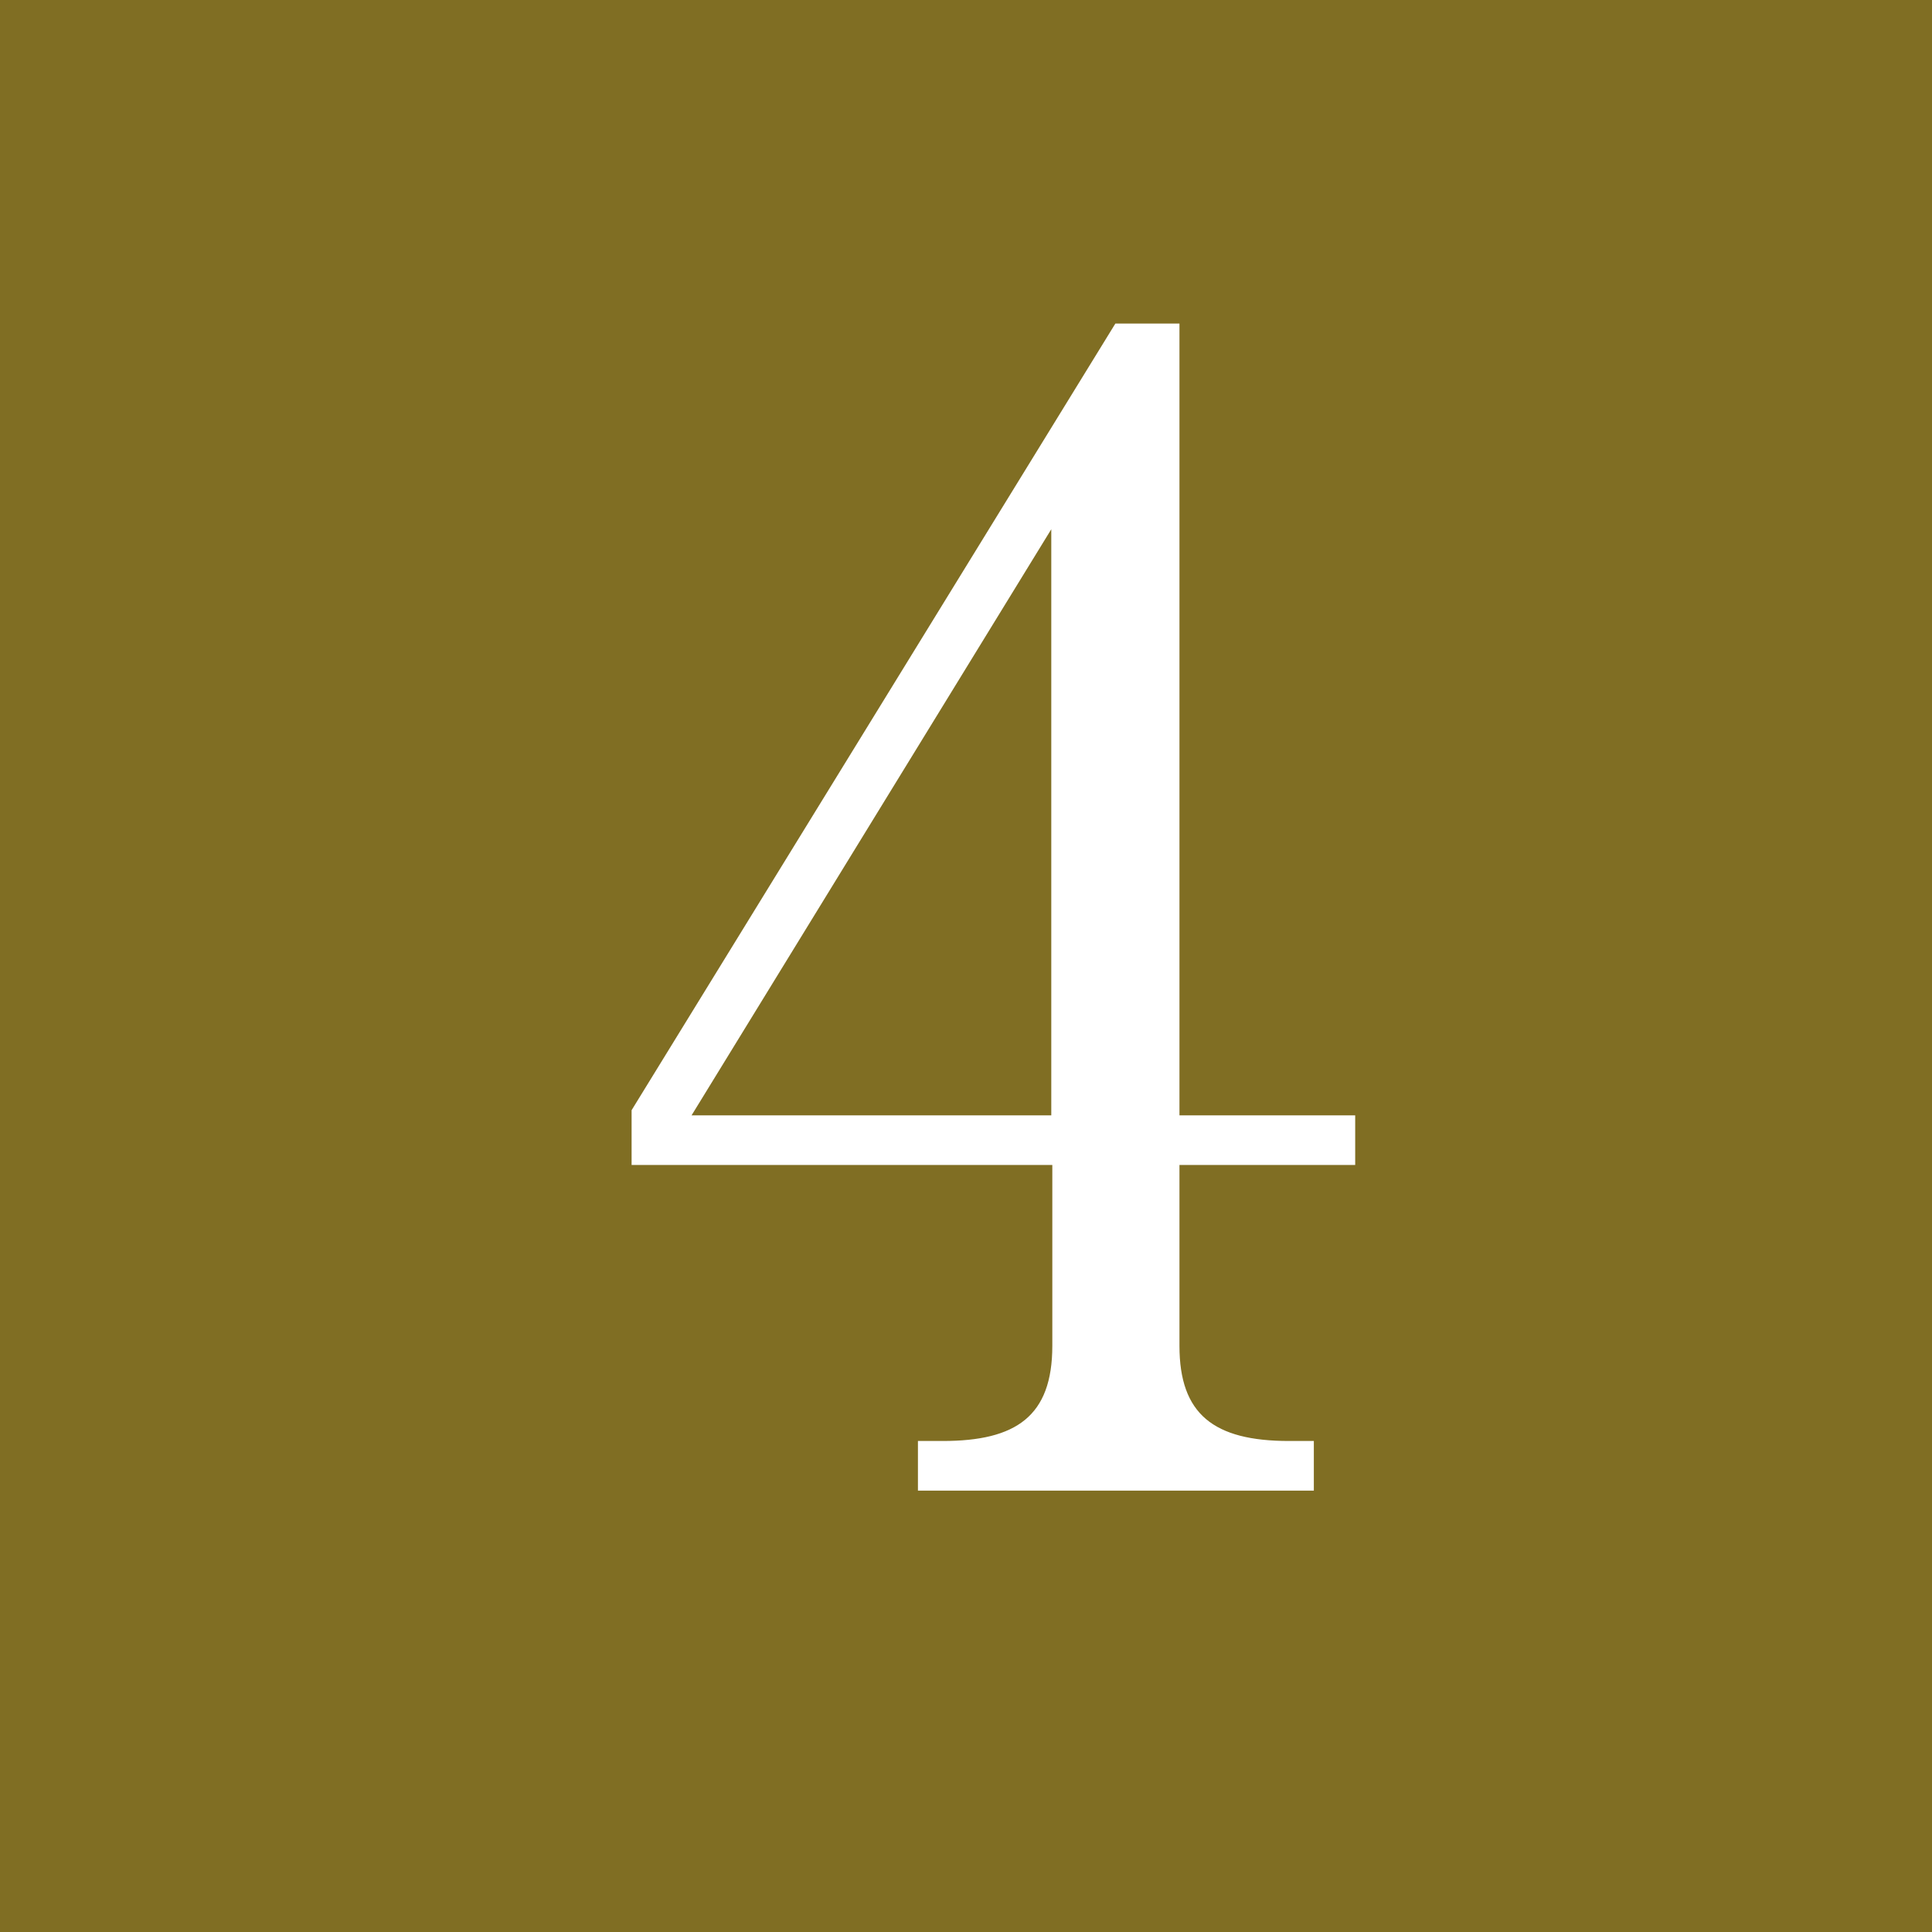 <?xml version="1.0" encoding="UTF-8"?><svg id="_イヤー_2" xmlns="http://www.w3.org/2000/svg" viewBox="0 0 18.69 18.69"><defs><style>.cls-1{fill:#fff;}.cls-2{fill:#806e23;}</style></defs><g id="text"><g><rect class="cls-2" width="18.69" height="18.69"/><path class="cls-1" d="M10.79,3.13h.62v7.66h1.7v.48h-1.7v1.75c0,.66,.33,.92,1.06,.92h.24v.48h-3.83v-.48h.24c.71,0,1.06-.24,1.06-.92v-1.75H6.11v-.53L10.79,3.13Zm-.62,1.99l-3.48,5.67h3.48V5.12Z"/></g></g></svg>
